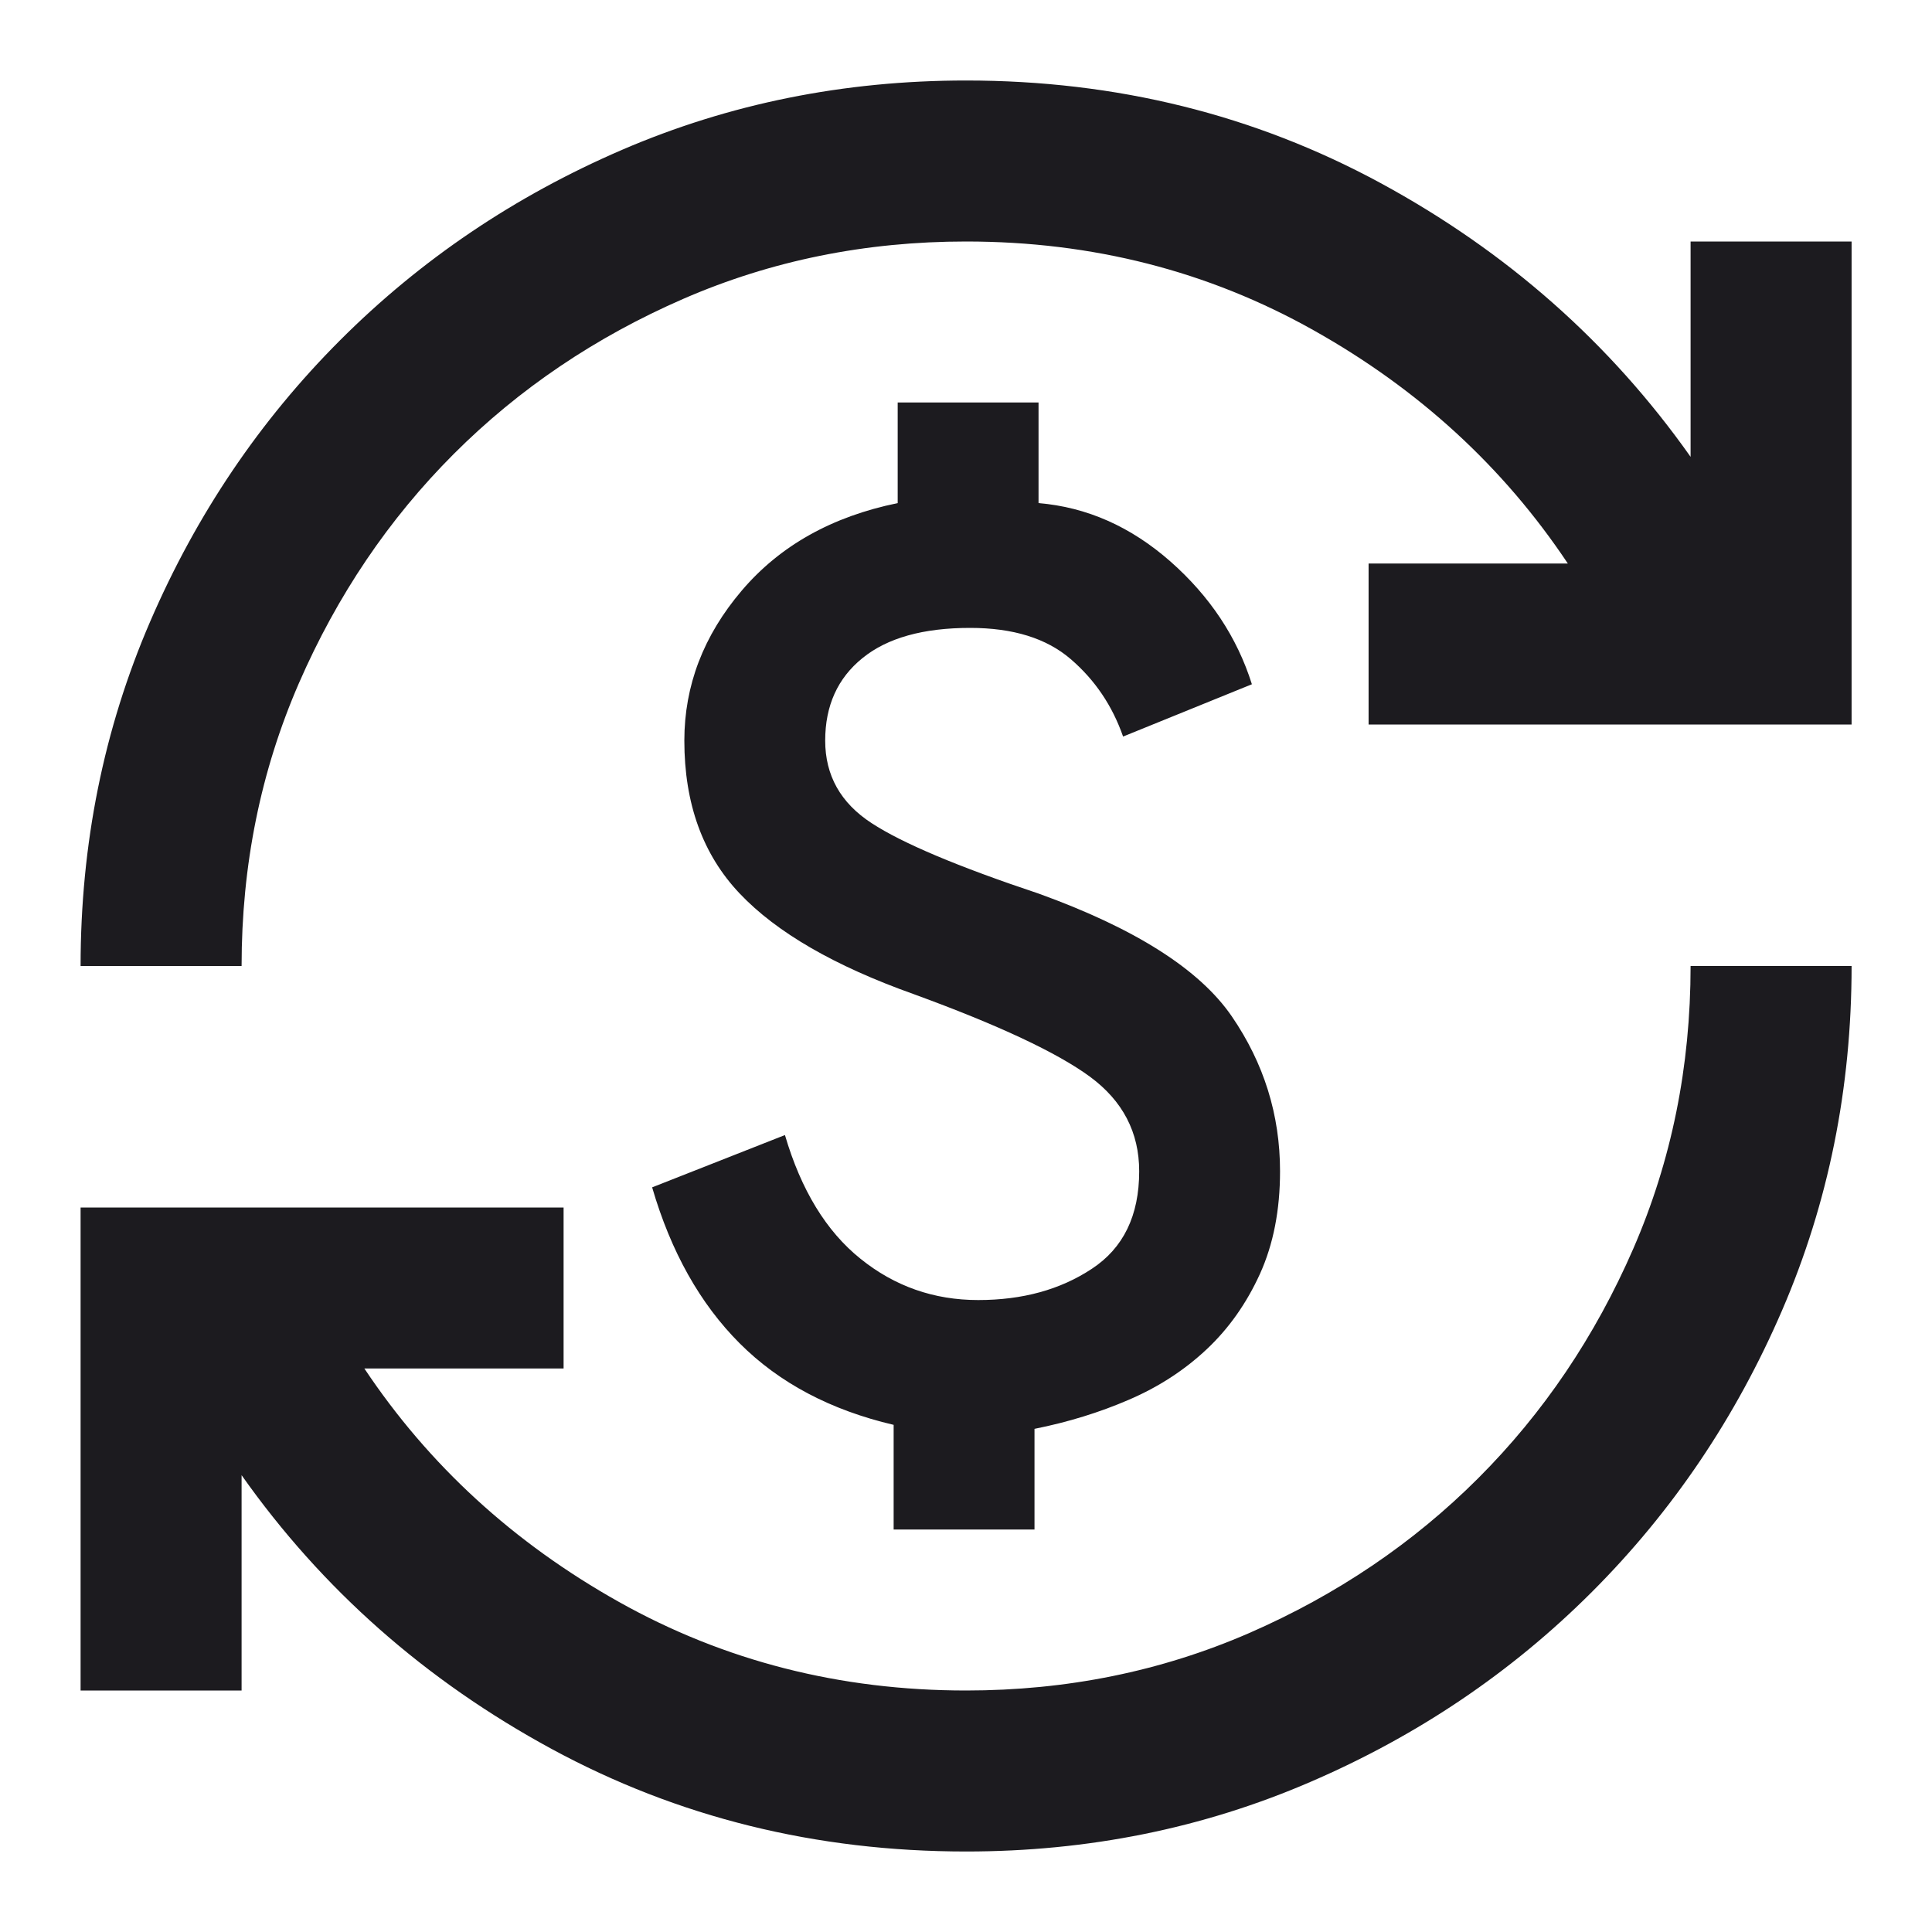 <svg width="42" height="42" viewBox="0 0 42 42" fill="none" xmlns="http://www.w3.org/2000/svg">
<mask id="mask0_169_509" style="mask-type:alpha" maskUnits="userSpaceOnUse" x="0" y="0" width="42" height="42">
<rect width="42" height="42" fill="#D9D9D9"/>
</mask>
<g mask="url(#mask0_169_509)">
<path d="M21.002 40.25C17.735 40.25 14.731 39.506 11.989 38.019C9.248 36.531 7.002 34.548 5.252 32.069V36.75H1.752V26.25H12.252V29.75H7.921C9.321 31.85 11.166 33.541 13.456 34.825C15.745 36.108 18.26 36.75 21.002 36.75C23.189 36.75 25.239 36.334 27.15 35.504C29.059 34.672 30.722 33.548 32.137 32.133C33.551 30.719 34.674 29.057 35.506 27.146C36.337 25.236 36.752 23.187 36.752 21H40.252C40.252 23.654 39.749 26.148 38.743 28.481C37.737 30.814 36.358 32.856 34.608 34.606C32.858 36.356 30.817 37.734 28.483 38.739C26.15 39.746 23.656 40.25 21.002 40.25ZM19.427 33.25V30.975C18.056 30.654 16.941 30.064 16.081 29.204C15.22 28.343 14.585 27.212 14.177 25.812L17.064 24.675C17.415 25.871 17.962 26.767 18.706 27.364C19.449 27.963 20.302 28.262 21.265 28.262C22.227 28.262 23.051 28.036 23.735 27.583C24.422 27.132 24.765 26.425 24.765 25.462C24.765 24.616 24.407 23.931 23.694 23.406C22.978 22.881 21.702 22.283 19.864 21.612C18.144 21 16.883 20.271 16.081 19.425C15.278 18.579 14.877 17.471 14.877 16.1C14.877 14.904 15.293 13.817 16.125 12.839C16.955 11.863 18.085 11.229 19.515 10.937V8.75H22.577V10.937C23.627 11.025 24.582 11.448 25.444 12.206C26.303 12.964 26.894 13.854 27.215 14.875L24.415 16.012C24.181 15.341 23.802 14.78 23.277 14.329C22.752 13.876 22.023 13.65 21.09 13.65C20.069 13.65 19.289 13.868 18.75 14.306C18.209 14.743 17.939 15.341 17.939 16.1C17.939 16.858 18.275 17.456 18.946 17.893C19.616 18.331 20.827 18.841 22.577 19.425C24.677 20.183 26.077 21.073 26.777 22.093C27.477 23.114 27.827 24.237 27.827 25.462C27.827 26.308 27.681 27.052 27.39 27.694C27.098 28.335 26.712 28.882 26.231 29.333C25.749 29.786 25.187 30.151 24.546 30.427C23.904 30.705 23.219 30.916 22.489 31.062V33.25H19.427ZM1.752 21C1.752 18.346 2.255 15.852 3.262 13.518C4.268 11.185 5.646 9.144 7.396 7.394C9.146 5.644 11.187 4.265 13.521 3.258C15.854 2.253 18.348 1.75 21.002 1.75C24.269 1.75 27.273 2.494 30.015 3.981C32.756 5.469 35.002 7.452 36.752 9.931V5.25H40.252V15.75H29.752V12.25H34.083C32.683 10.15 30.838 8.458 28.548 7.175C26.259 5.891 23.744 5.25 21.002 5.25C18.814 5.25 16.766 5.665 14.856 6.496C12.945 7.328 11.283 8.451 9.868 9.865C8.453 11.28 7.33 12.942 6.498 14.852C5.667 16.763 5.252 18.812 5.252 21H1.752Z" fill="#1C1B1F"/>
</g>
</svg>
